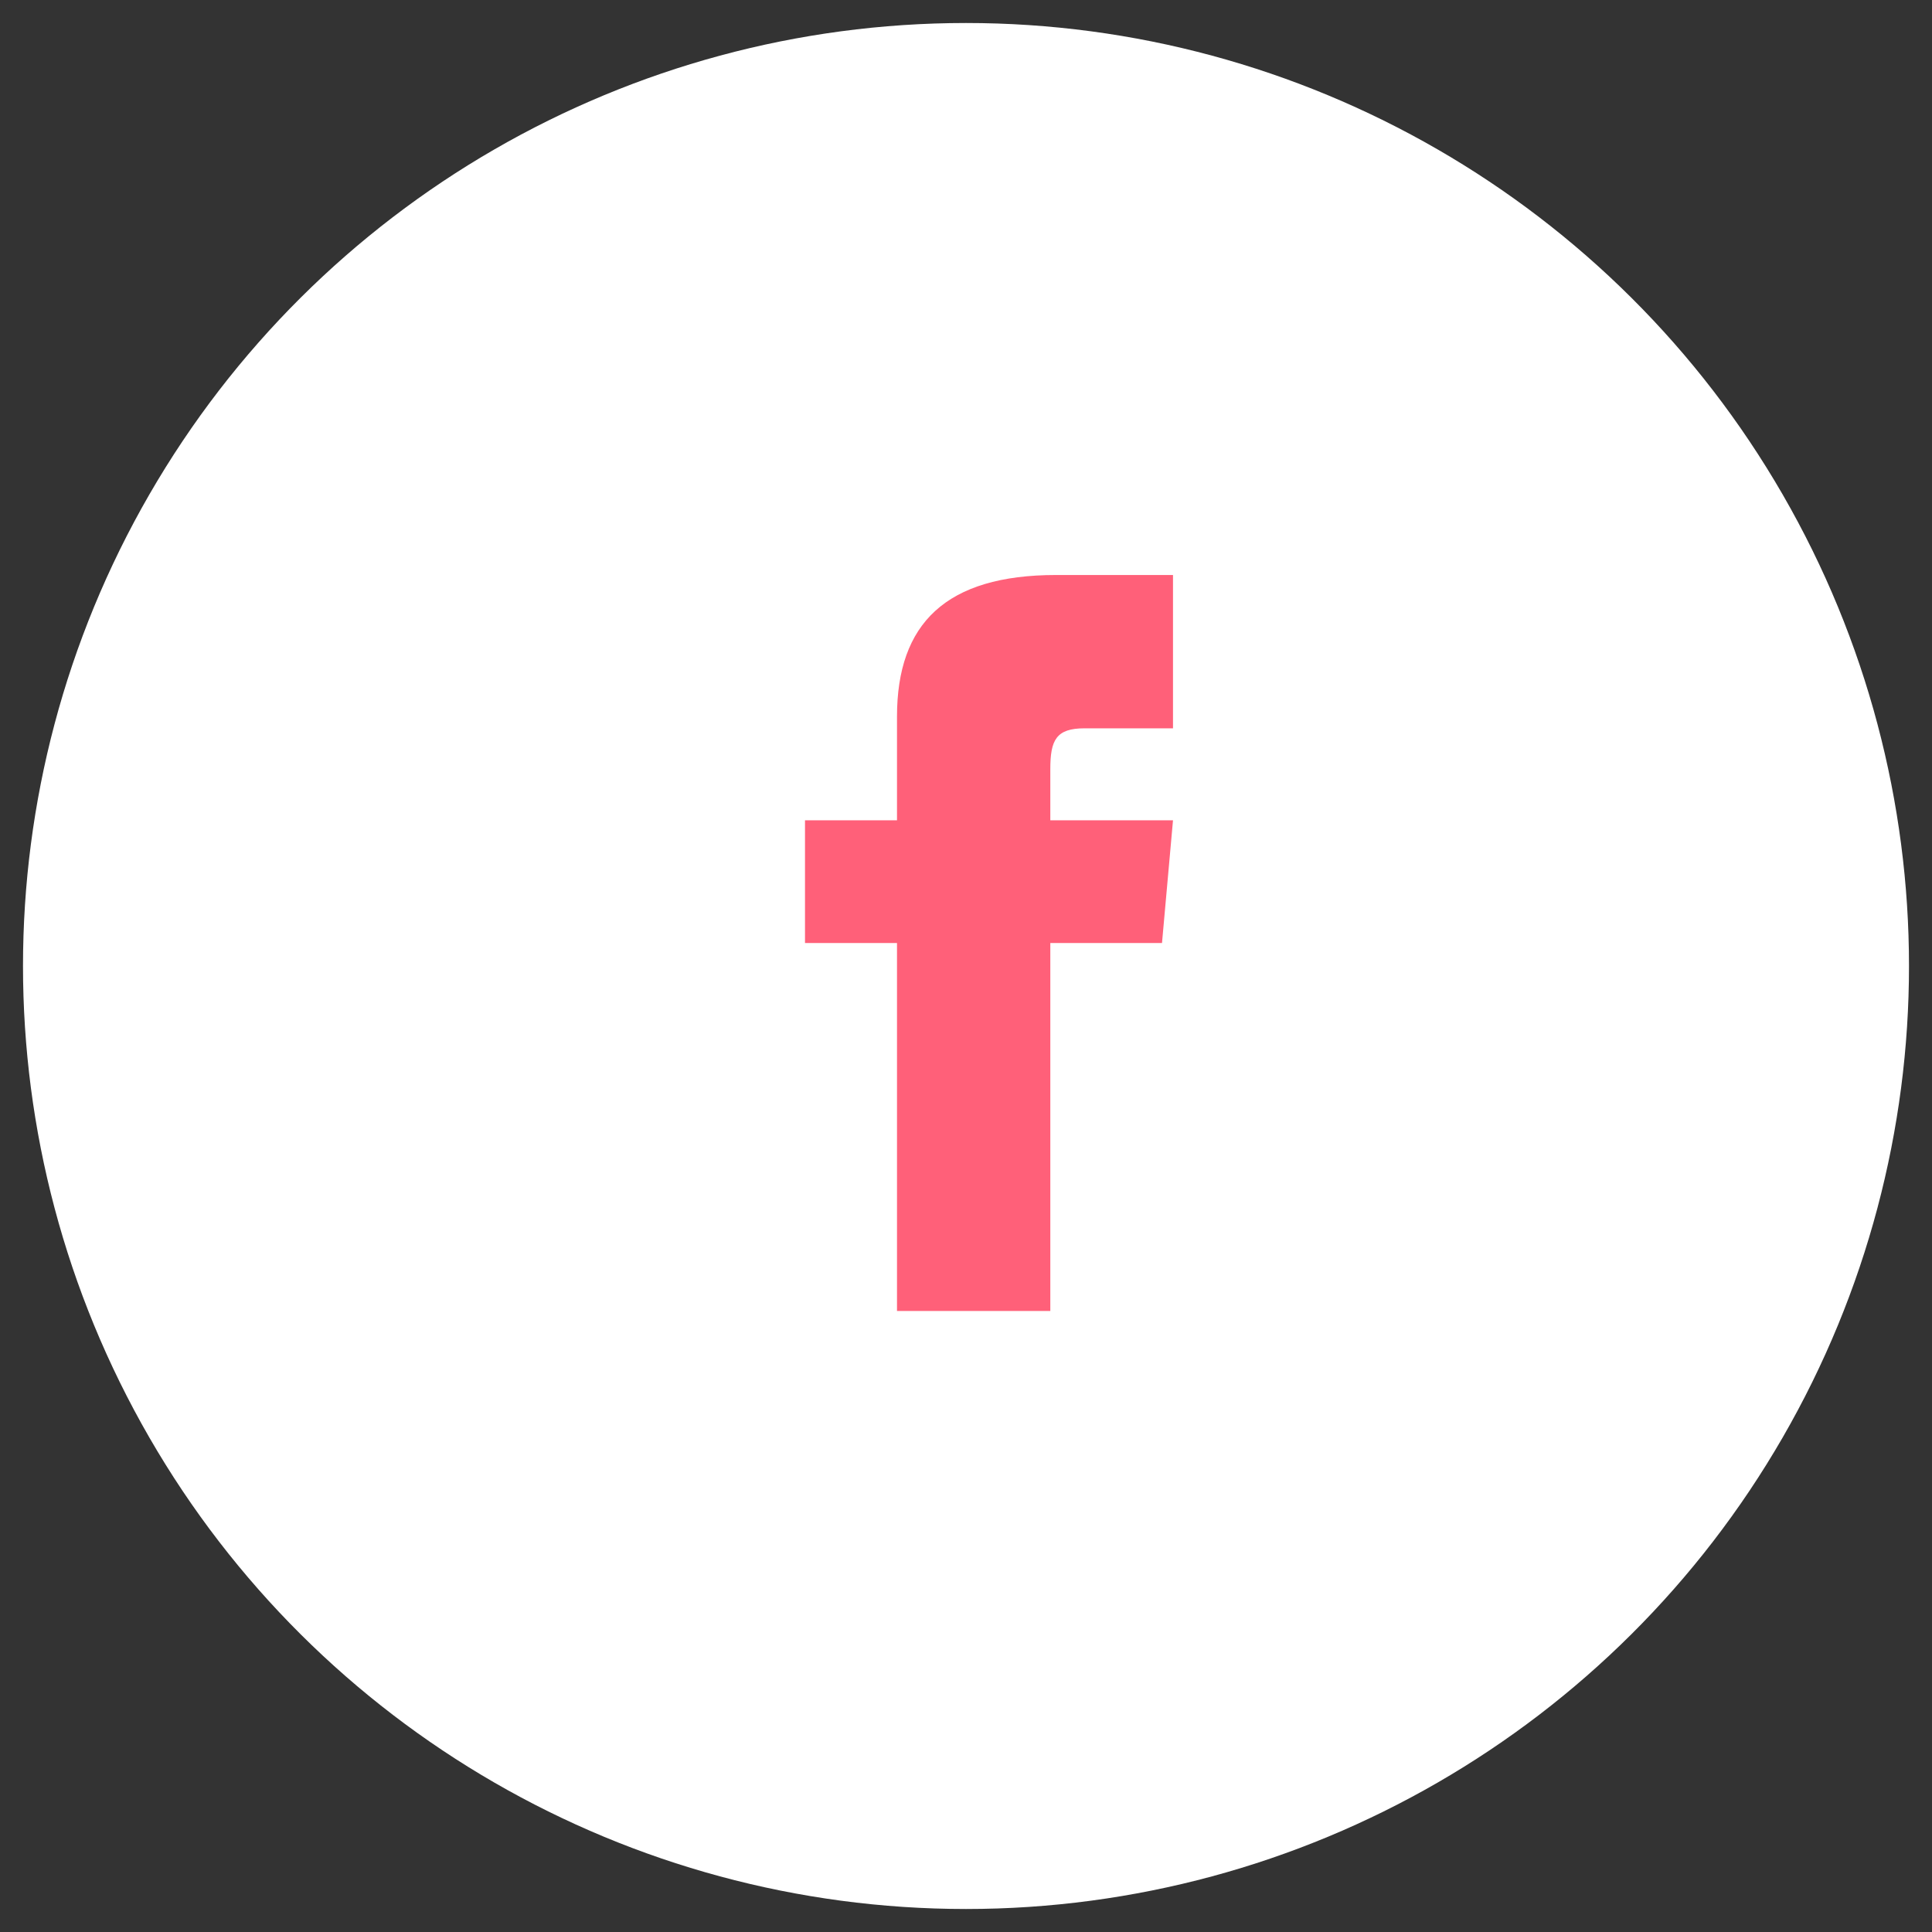 <?xml version="1.0" encoding="UTF-8"?>
<svg width="42px" height="42px" viewBox="0 0 42 42" version="1.1" xmlns="http://www.w3.org/2000/svg" xmlns:xlink="http://www.w3.org/1999/xlink">
    <rect x="0" y="0" width="42" height="42" fill="#333333" stroke="none"/>
    <title>Group 9</title>
    <g id="UI-Design" stroke="none" stroke-width="1" fill="none" fill-rule="evenodd">
        <g id="Contact" transform="translate(-1305, -922)">
            <g id="Social-Media" transform="translate(1326.5, 943) rotate(-90) translate(-1326.5, -943) translate(1306, 870)">
                <g id="Group-9" transform="translate(0, 52)">
                    <circle id="Oval" fill="#FFFFFF" cx="20.5" cy="20.5" r="20.5"></circle>
                    <g id="iconmonstr-facebook-1" transform="translate(21, 21) rotate(-270) translate(-21, -21) translate(17, 13)" fill="#FF6079" fill-rule="nonzero">
                        <path d="M2,5.333 L0,5.333 L0,8 L2,8 L2,16 L5.333,16 L5.333,8 L7.761,8 L8,5.333 L5.333,5.333 L5.333,4.222 C5.333,3.585 5.461,3.333 6.077,3.333 L8,3.333 L8,0 L5.461,0 C3.064,0 2,1.055 2,3.077 L2,5.333 Z" id="Path"></path>
                    </g>
                </g>
            </g>
        </g>
    </g>
</svg>